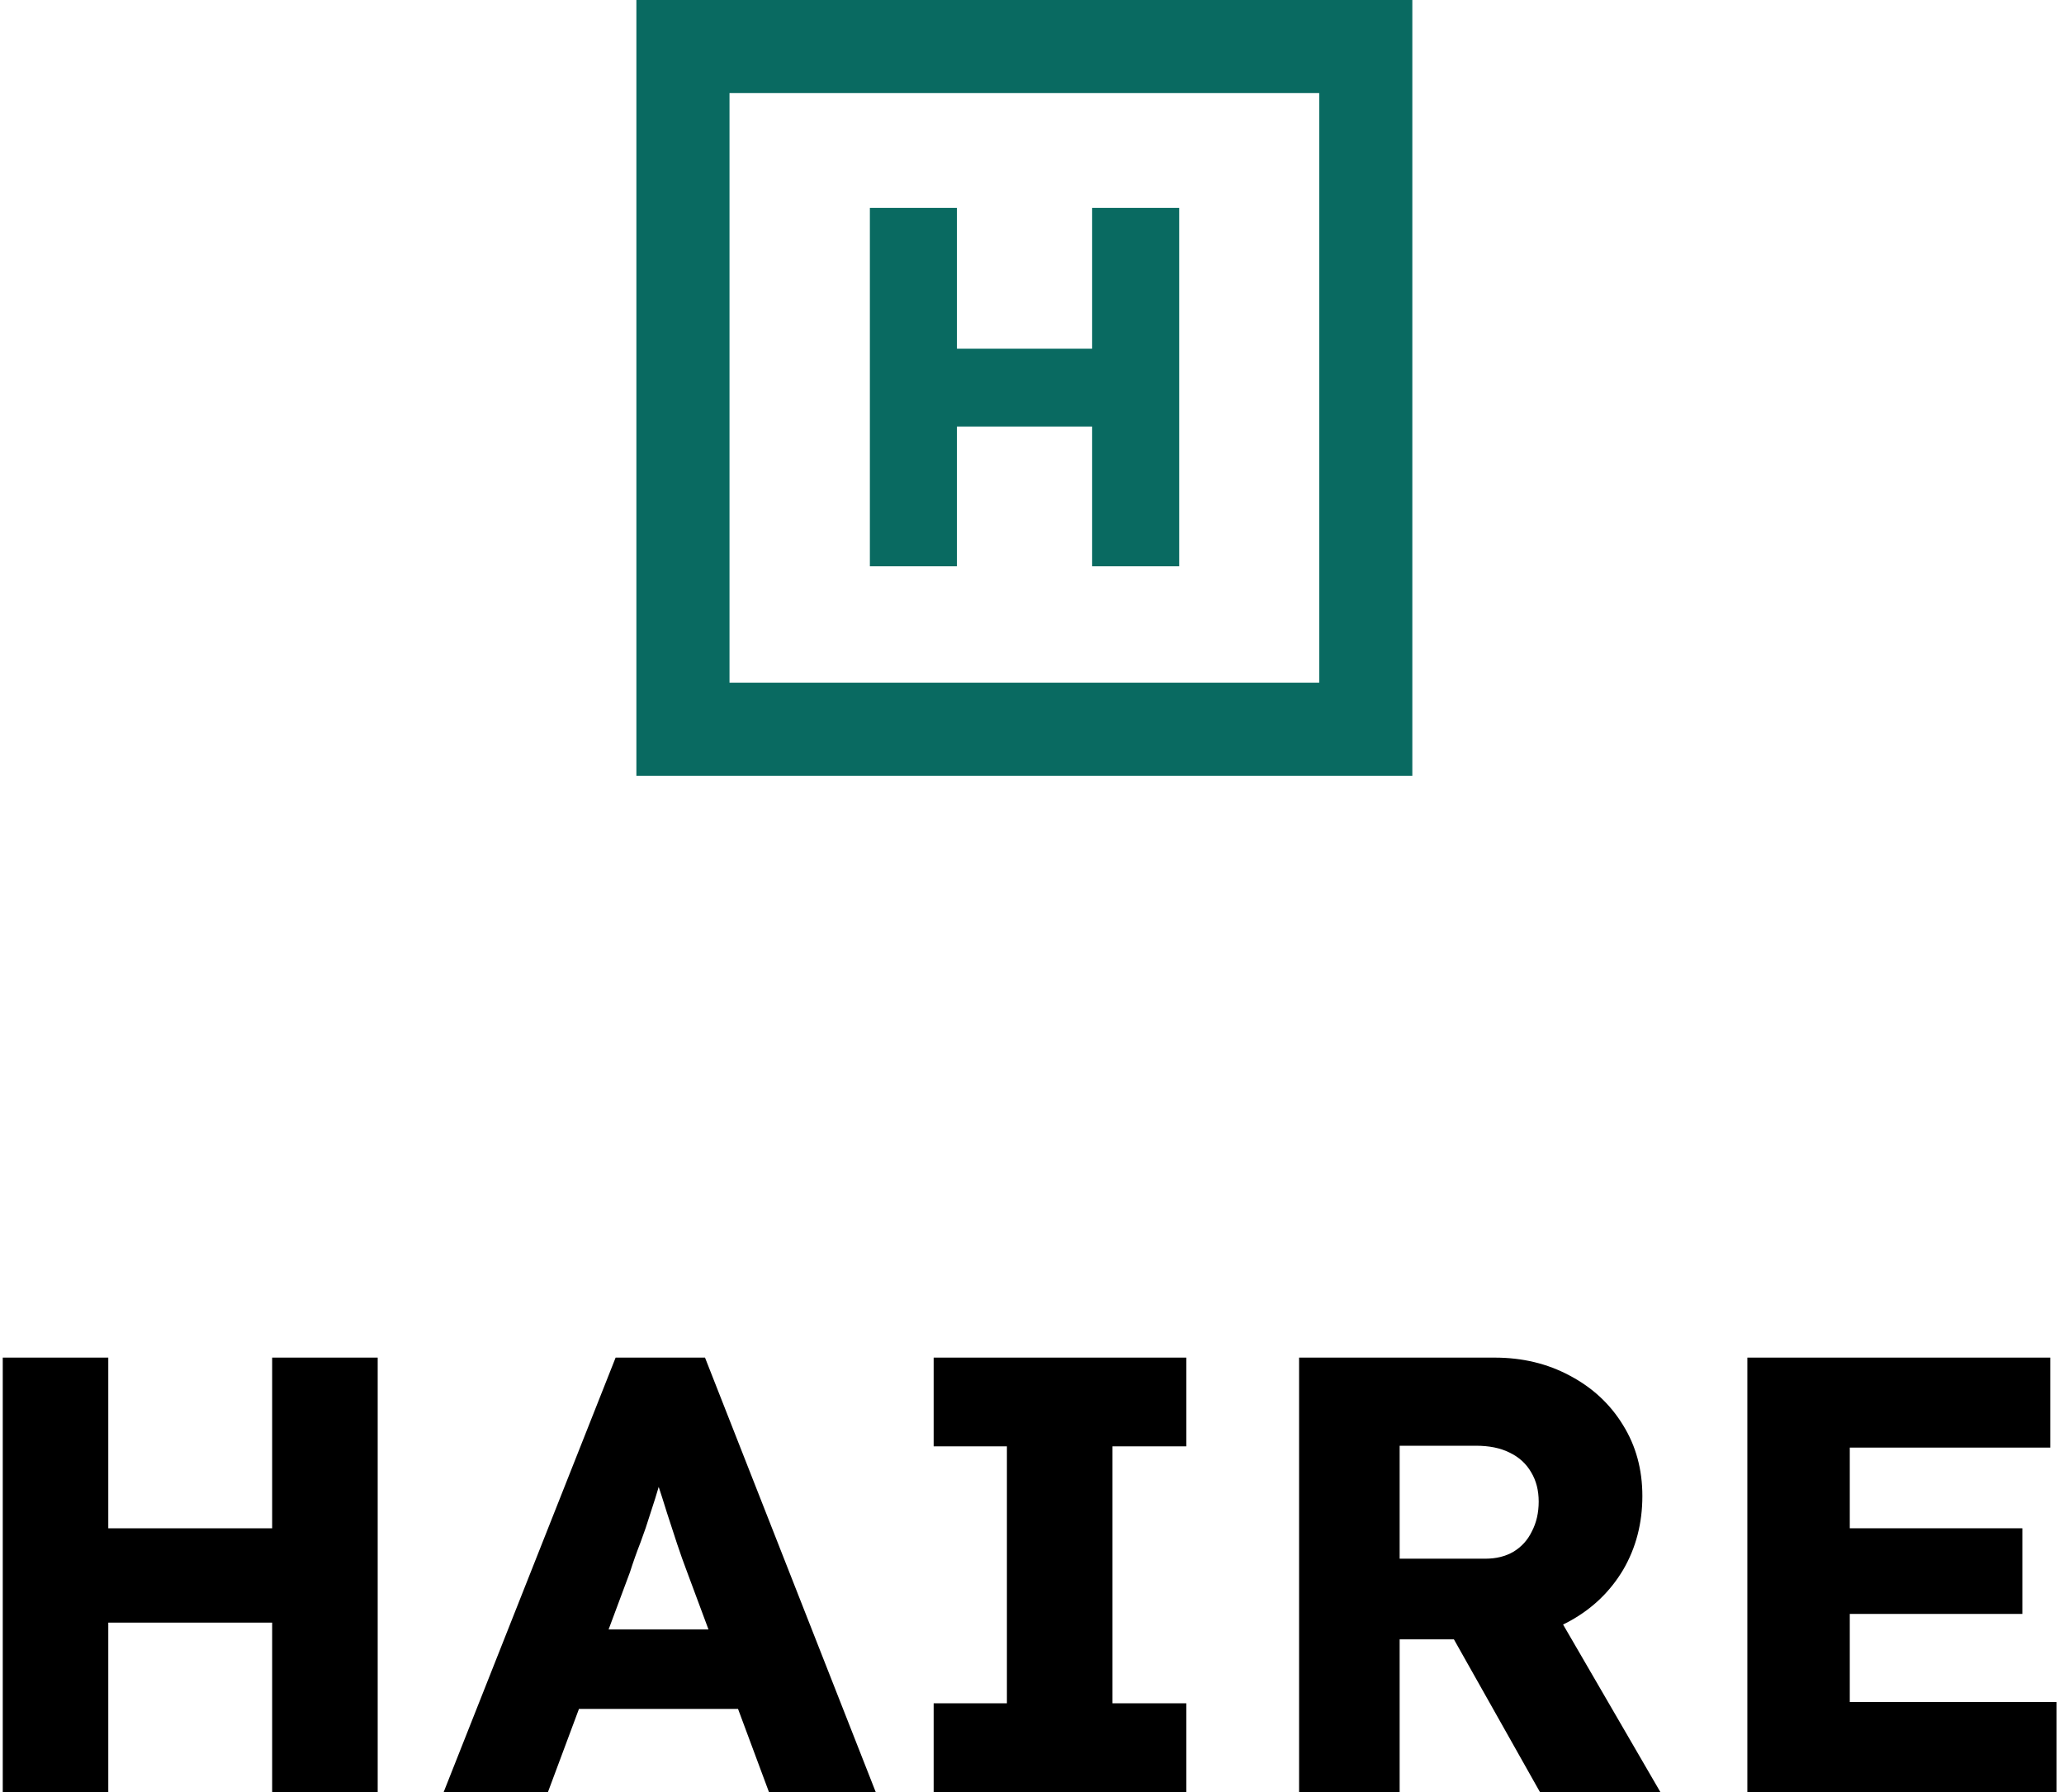 <?xml version="1.0" encoding="UTF-8"?>
<svg xmlns="http://www.w3.org/2000/svg" width="266" height="231" viewBox="0 0 266 231" fill="none">
  <path fill-rule="evenodd" clip-rule="evenodd" d="M170.015 12H94.015V88H170.015V12ZM82.015 0V100H182.015V0H82.015Z" fill="#096A61"></path>
  <path d="M140.75 73V26.8H151.97V73H140.75ZM112.106 73V26.8H123.326V73H112.106ZM116.462 54.982L116.528 44.95H146.69V54.982H116.462Z" fill="#096A61"></path>
  <path d="M35.075 231V175H48.675V231H35.075ZM0.355 231V175H13.955V231H0.355ZM5.635 209.16L5.715 197H42.275V209.16H5.635Z" fill="black"></path>
  <path d="M57.179 231L79.339 175H90.859L112.859 231H99.099L88.539 202.6C88.112 201.48 87.685 200.28 87.259 199C86.832 197.72 86.405 196.413 85.979 195.08C85.552 193.693 85.125 192.36 84.699 191.08C84.325 189.747 84.005 188.52 83.739 187.4L86.139 187.32C85.819 188.653 85.445 189.96 85.019 191.24C84.645 192.52 84.245 193.8 83.819 195.08C83.445 196.307 83.019 197.56 82.539 198.84C82.059 200.067 81.605 201.347 81.179 202.68L70.619 231H57.179ZM67.739 220.28L71.979 210.04H97.739L101.899 220.28H67.739Z" fill="black"></path>
  <path d="M120.326 231V219.56H129.766V186.44H120.326V175H152.886V186.44H143.366V219.56H152.886V231H120.326Z" fill="black"></path>
  <path d="M167.421 231V175H192.621C196.194 175 199.421 175.773 202.301 177.32C205.234 178.867 207.527 181 209.181 183.72C210.834 186.387 211.661 189.427 211.661 192.84C211.661 196.36 210.834 199.533 209.181 202.36C207.527 205.133 205.261 207.32 202.381 208.92C199.501 210.52 196.247 211.32 192.621 211.32H180.381V231H167.421ZM198.461 231L184.221 205.72L198.141 203.72L213.981 231H198.461ZM180.381 200.92H191.421C192.807 200.92 194.007 200.627 195.021 200.04C196.087 199.4 196.887 198.52 197.421 197.4C198.007 196.28 198.301 195 198.301 193.56C198.301 192.12 197.981 190.867 197.341 189.8C196.701 188.68 195.767 187.827 194.541 187.24C193.367 186.653 191.927 186.36 190.221 186.36H180.381V200.92Z" fill="black"></path>
  <path d="M225.192 231V175H264.232V186.6H238.392V219.4H265.032V231H225.192ZM231.592 208.04V197H260.632V208.04H231.592Z" fill="black"></path>
</svg>
